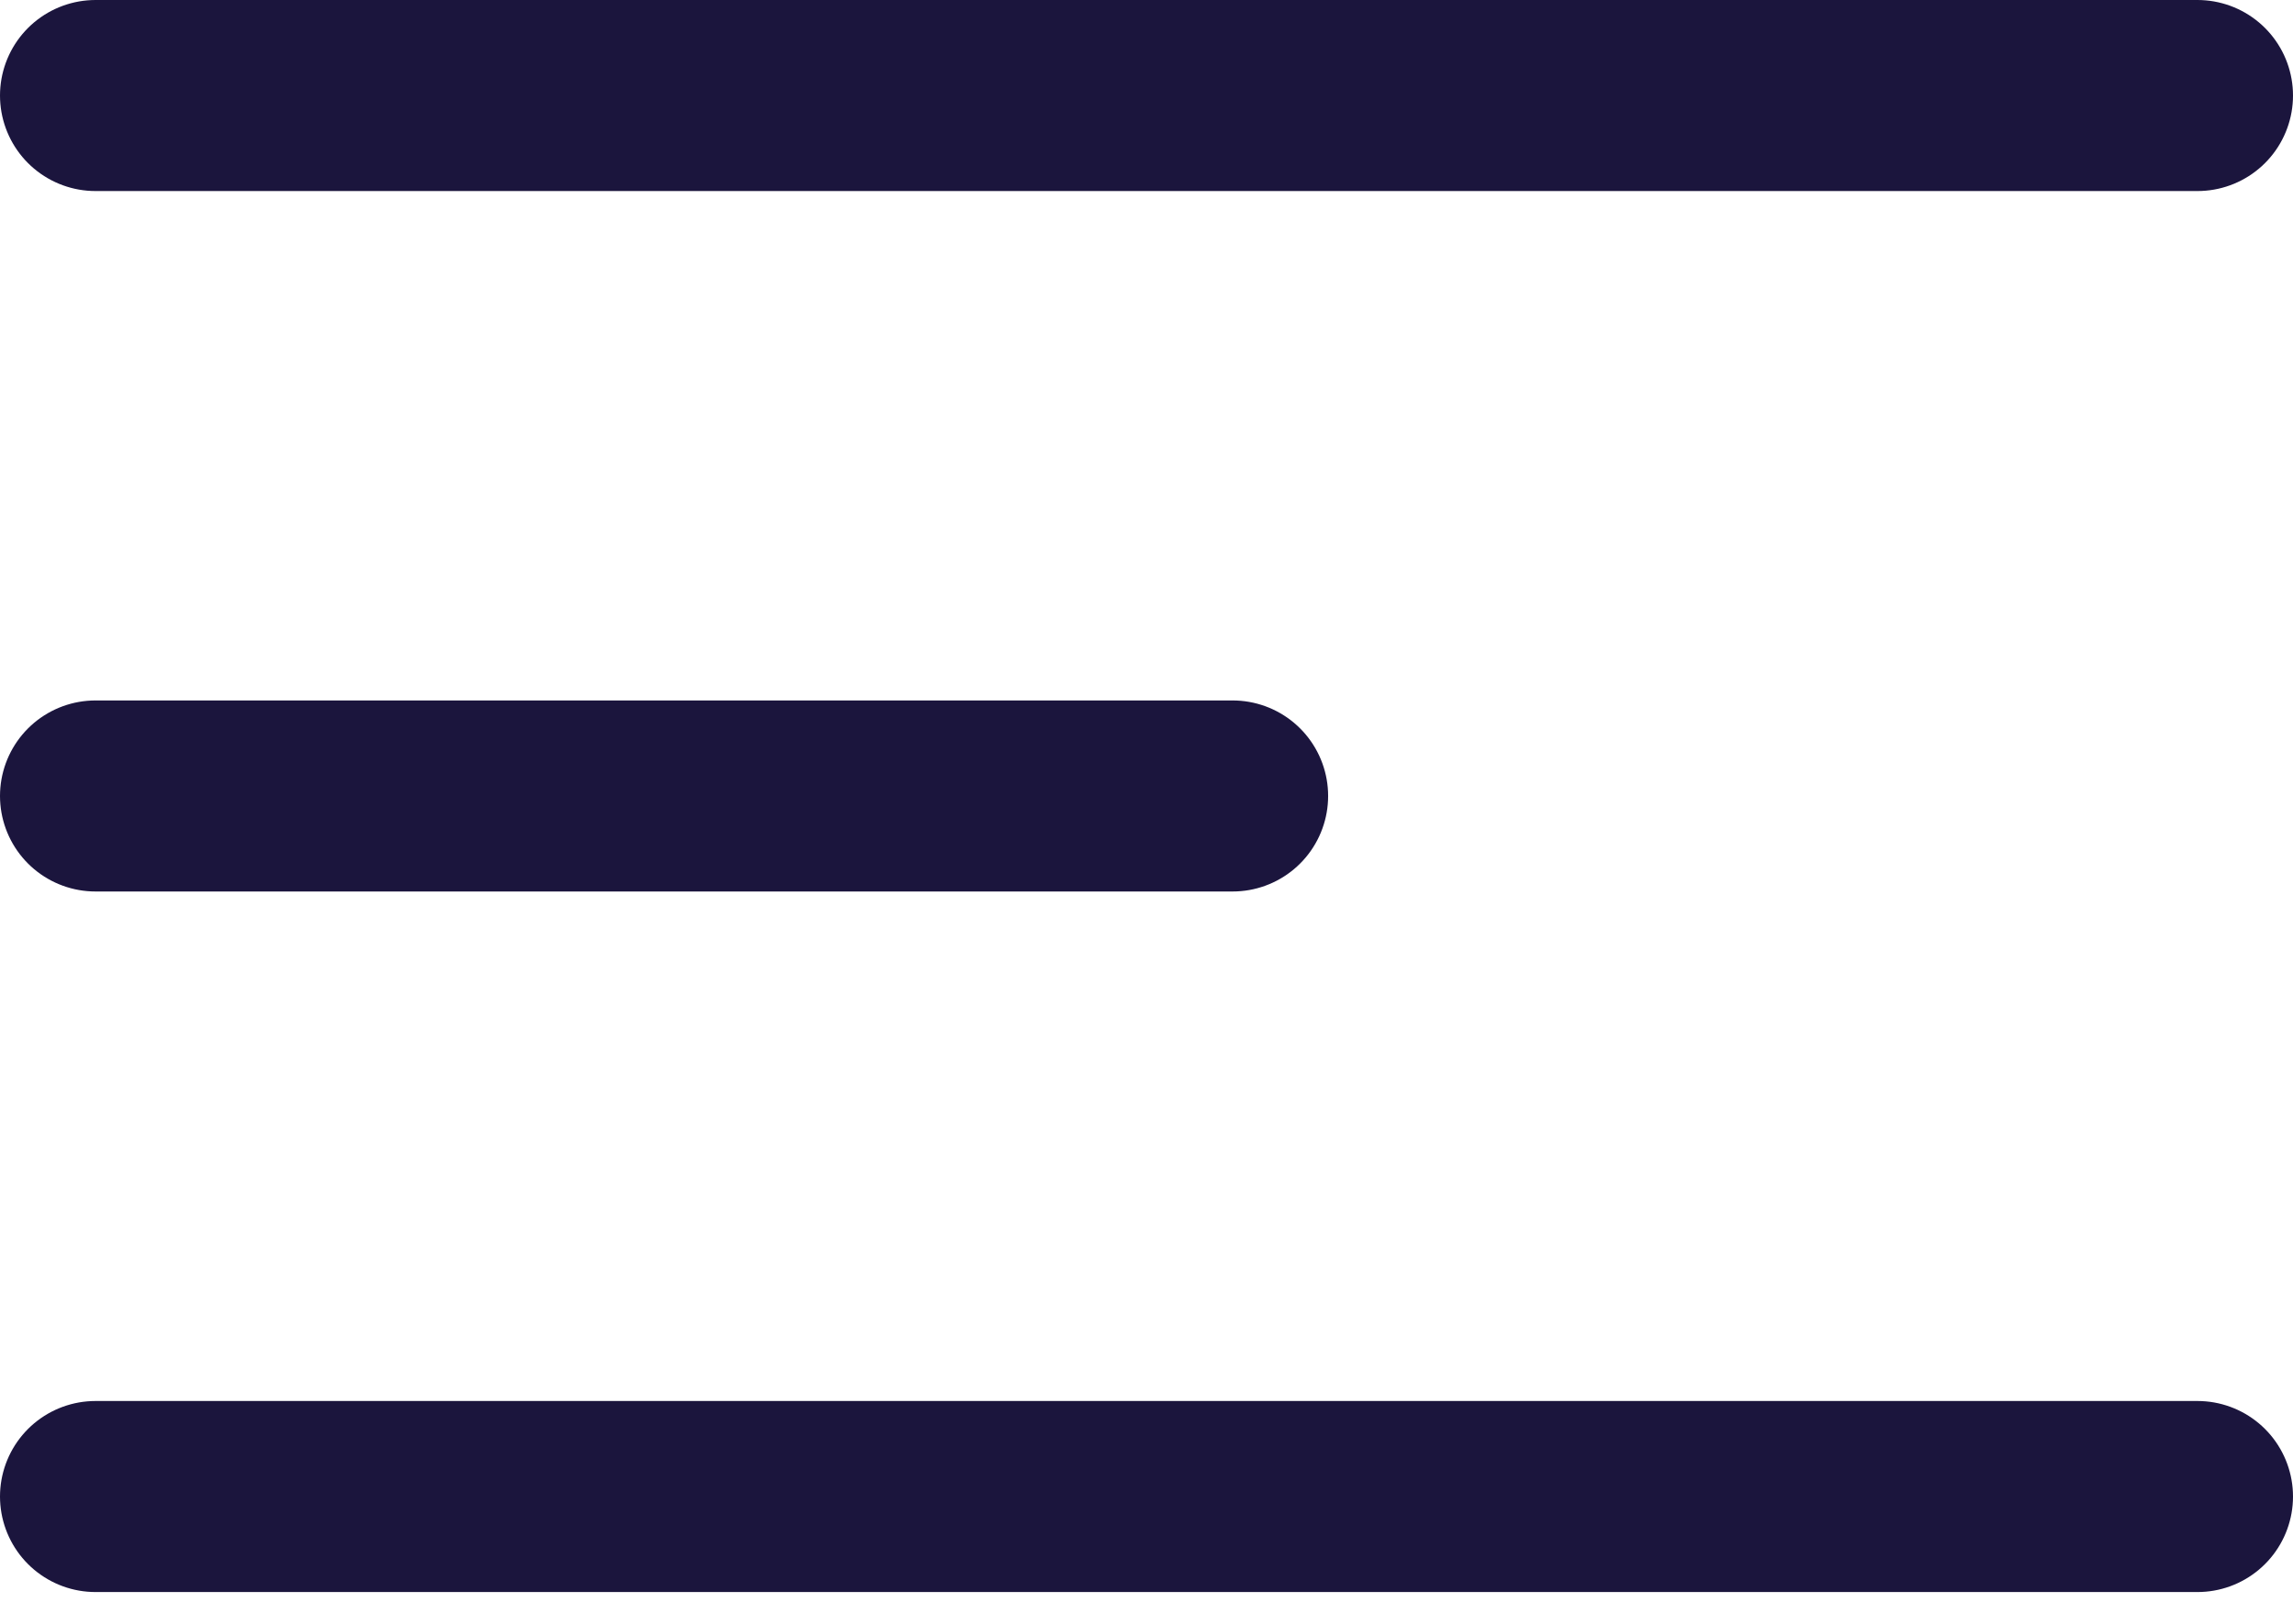 <svg width="24" height="17" viewBox="0 0 24 17" fill="none" xmlns="http://www.w3.org/2000/svg">
<path d="M1 8.333H12.901M1 1H23M1 15.667H23" stroke="#1B153D" stroke-width="2" stroke-linecap="round" stroke-linejoin="round"/>
</svg>
